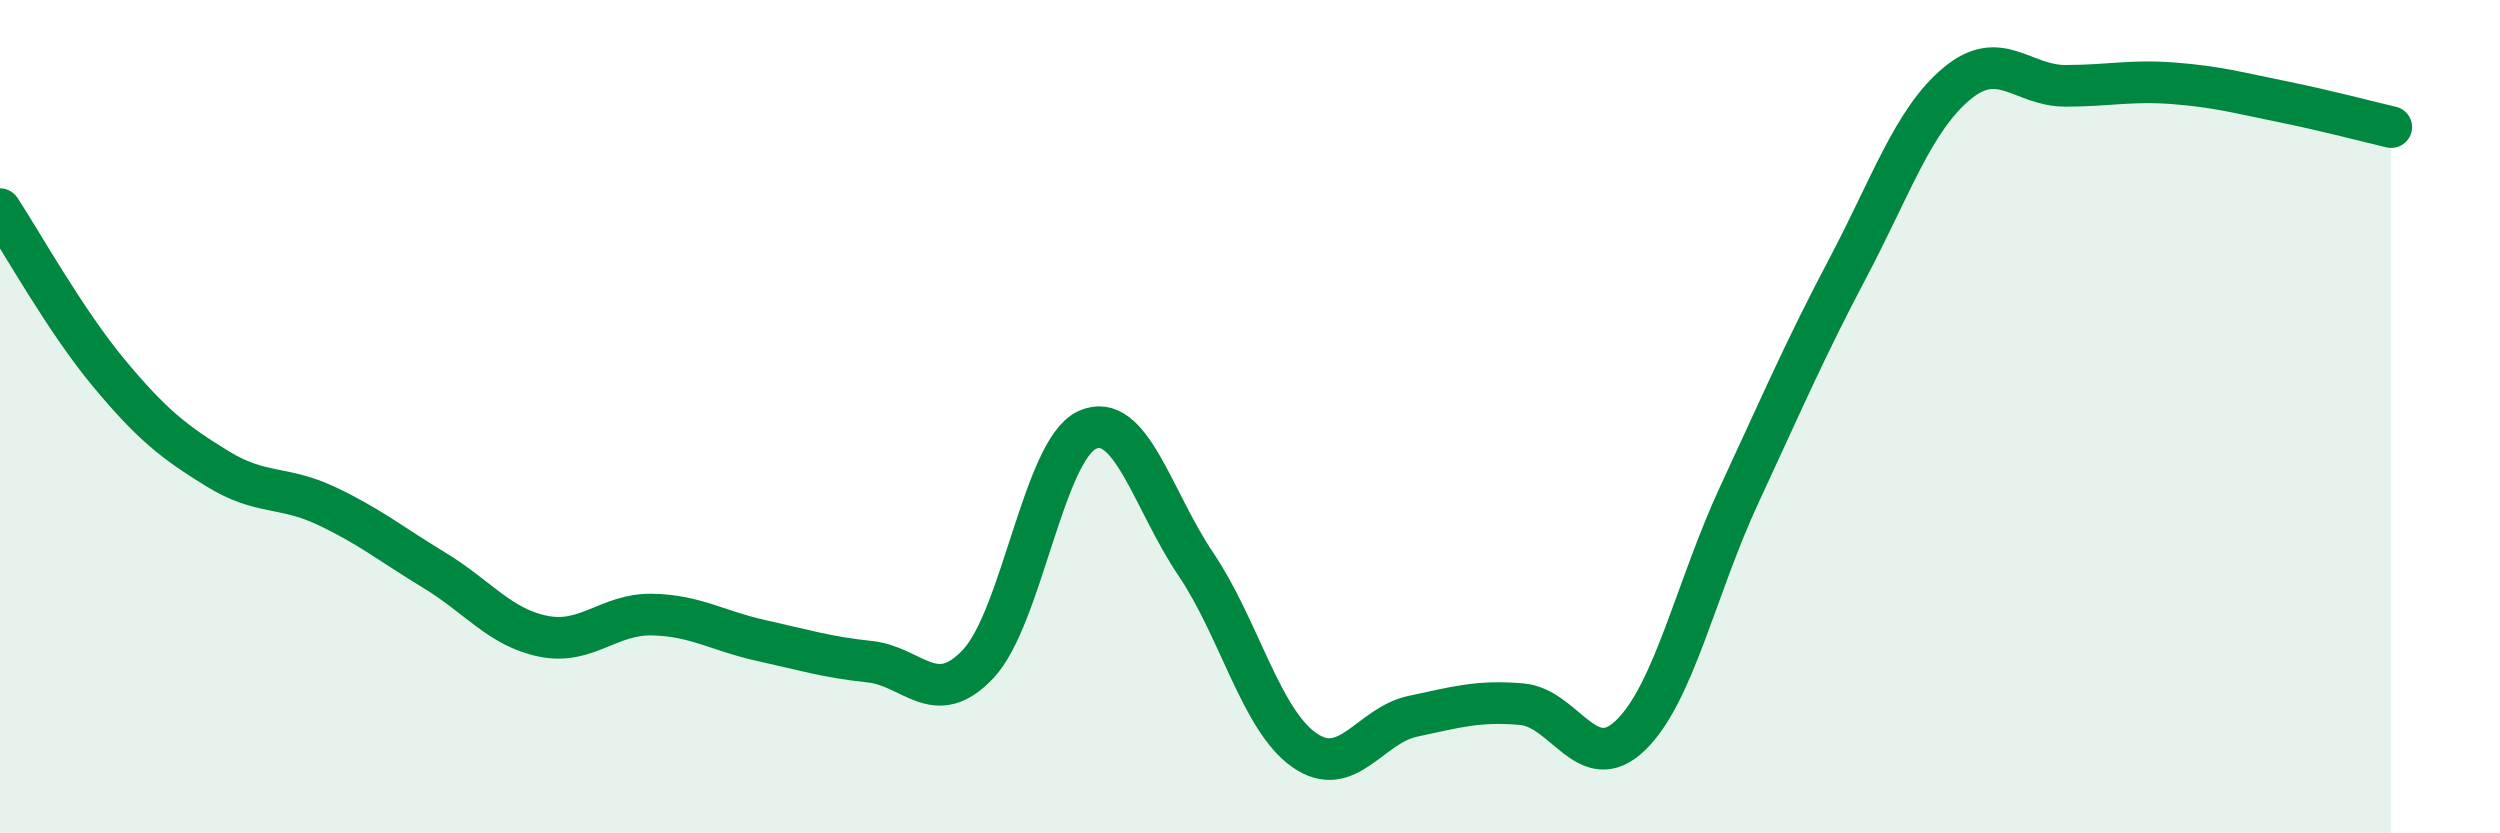 
    <svg width="60" height="20" viewBox="0 0 60 20" xmlns="http://www.w3.org/2000/svg">
      <path
        d="M 0,5.02 C 0.52,5.81 1.57,7.7 2.61,8.95 C 3.65,10.2 4.18,10.61 5.22,11.25 C 6.26,11.89 6.79,11.65 7.83,12.14 C 8.87,12.63 9.39,13.06 10.43,13.69 C 11.47,14.32 12,15.06 13.04,15.27 C 14.08,15.48 14.61,14.73 15.65,14.75 C 16.69,14.77 17.22,15.14 18.26,15.37 C 19.3,15.6 19.83,15.77 20.87,15.88 C 21.91,15.99 22.44,17.04 23.48,15.93 C 24.52,14.82 25.05,10.8 26.09,10.32 C 27.13,9.84 27.66,12 28.7,13.54 C 29.74,15.08 30.26,17.27 31.3,18 C 32.34,18.73 32.87,17.41 33.91,17.19 C 34.95,16.97 35.48,16.81 36.52,16.9 C 37.56,16.99 38.09,18.65 39.13,17.65 C 40.17,16.65 40.7,14.12 41.74,11.88 C 42.78,9.64 43.31,8.4 44.35,6.43 C 45.39,4.46 45.92,2.88 46.96,2.01 C 48,1.14 48.53,2.06 49.57,2.06 C 50.61,2.06 51.13,1.92 52.17,2 C 53.21,2.08 53.74,2.23 54.78,2.44 C 55.82,2.65 56.87,2.93 57.39,3.05L57.39 20L0 20Z"
        fill="#008740"
        opacity="0.1"
        stroke-linecap="round"
        stroke-linejoin="round"
      />
      <path
        d="M 0,5.02 C 0.52,5.81 1.57,7.7 2.61,8.95 C 3.65,10.2 4.18,10.61 5.22,11.25 C 6.26,11.89 6.79,11.65 7.83,12.14 C 8.87,12.63 9.39,13.06 10.43,13.69 C 11.47,14.32 12,15.06 13.04,15.27 C 14.08,15.48 14.61,14.73 15.65,14.75 C 16.69,14.77 17.22,15.14 18.26,15.37 C 19.3,15.6 19.83,15.77 20.87,15.88 C 21.91,15.99 22.44,17.04 23.48,15.93 C 24.52,14.82 25.05,10.8 26.09,10.32 C 27.13,9.84 27.66,12 28.7,13.54 C 29.74,15.08 30.26,17.27 31.3,18 C 32.34,18.73 32.87,17.41 33.91,17.19 C 34.95,16.97 35.48,16.81 36.52,16.9 C 37.56,16.99 38.09,18.65 39.13,17.65 C 40.17,16.65 40.7,14.12 41.74,11.88 C 42.78,9.64 43.31,8.4 44.35,6.43 C 45.39,4.46 45.92,2.88 46.96,2.01 C 48,1.14 48.53,2.06 49.57,2.06 C 50.61,2.06 51.13,1.92 52.17,2 C 53.21,2.08 53.74,2.23 54.78,2.44 C 55.82,2.65 56.87,2.93 57.39,3.05"
        stroke="#008740"
        stroke-width="1"
        fill="none"
        stroke-linecap="round"
        stroke-linejoin="round"
      />
    </svg>
  
